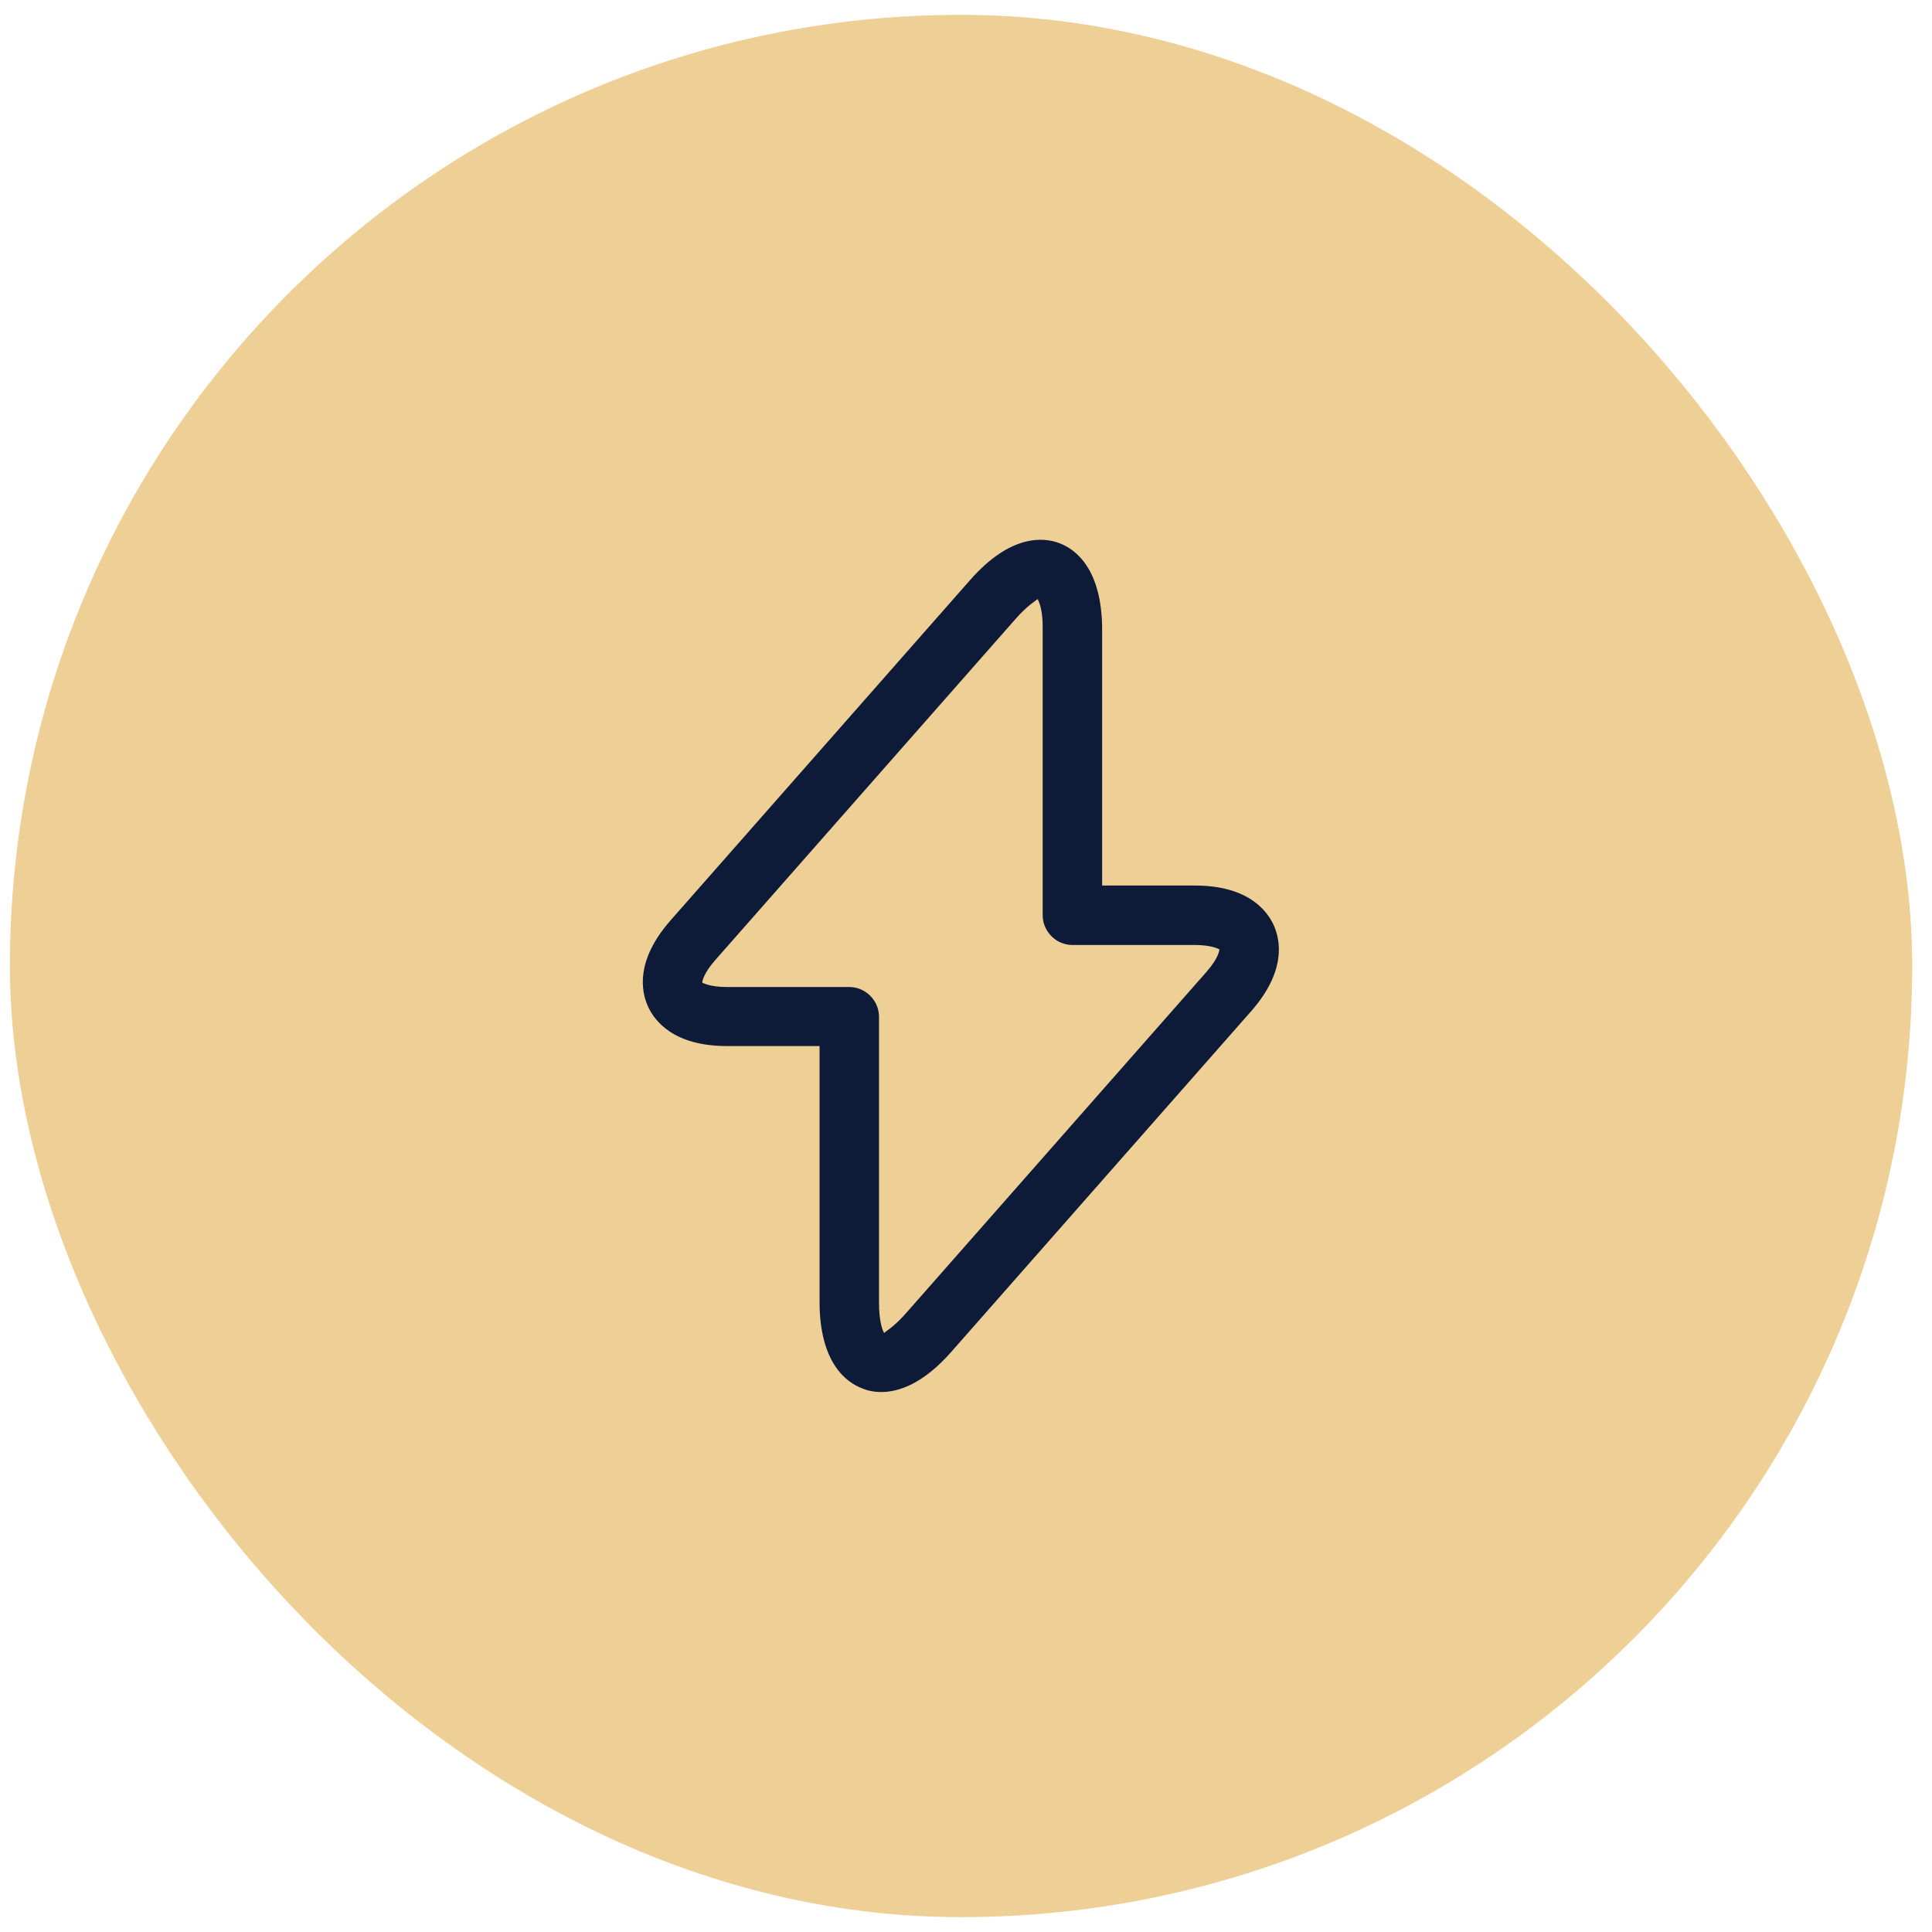 <svg width="65" height="65" viewBox="0 0 65 65" fill="none" xmlns="http://www.w3.org/2000/svg">
<rect x="1.839" y="2.005" width="60.989" height="60.989" rx="30.495" fill="#EECF96"/>
<rect x="1.839" y="2.005" width="60.989" height="60.989" rx="30.495" stroke="#EECF96" stroke-width="3.011"/>
<path d="M29.653 46.833C29.387 46.833 29.173 46.78 29.013 46.713C28.48 46.513 27.573 45.86 27.573 43.793V35.193H24.453C22.666 35.193 22.026 34.353 21.8 33.86C21.573 33.353 21.373 32.327 22.547 30.98L32.64 19.513C34 17.967 35.106 18.073 35.64 18.273C36.173 18.473 37.08 19.127 37.08 21.193V29.793H40.2C41.986 29.793 42.627 30.633 42.853 31.127C43.08 31.633 43.28 32.66 42.106 34.007L32.013 45.473C31.067 46.553 30.24 46.833 29.653 46.833ZM34.907 20.153C34.867 20.207 34.587 20.34 34.147 20.847L24.053 32.313C23.68 32.74 23.627 33.007 23.627 33.06C23.653 33.073 23.893 33.207 24.453 33.207H28.573C29.12 33.207 29.573 33.66 29.573 34.207V43.807C29.573 44.473 29.693 44.767 29.747 44.847C29.787 44.793 30.067 44.66 30.506 44.153L40.6 32.687C40.973 32.26 41.026 31.993 41.026 31.94C41 31.927 40.76 31.793 40.2 31.793H36.08C35.533 31.793 35.08 31.34 35.08 30.793V21.193C35.093 20.527 34.96 20.247 34.907 20.153Z" fill="#0D1B39"/>
</svg>

